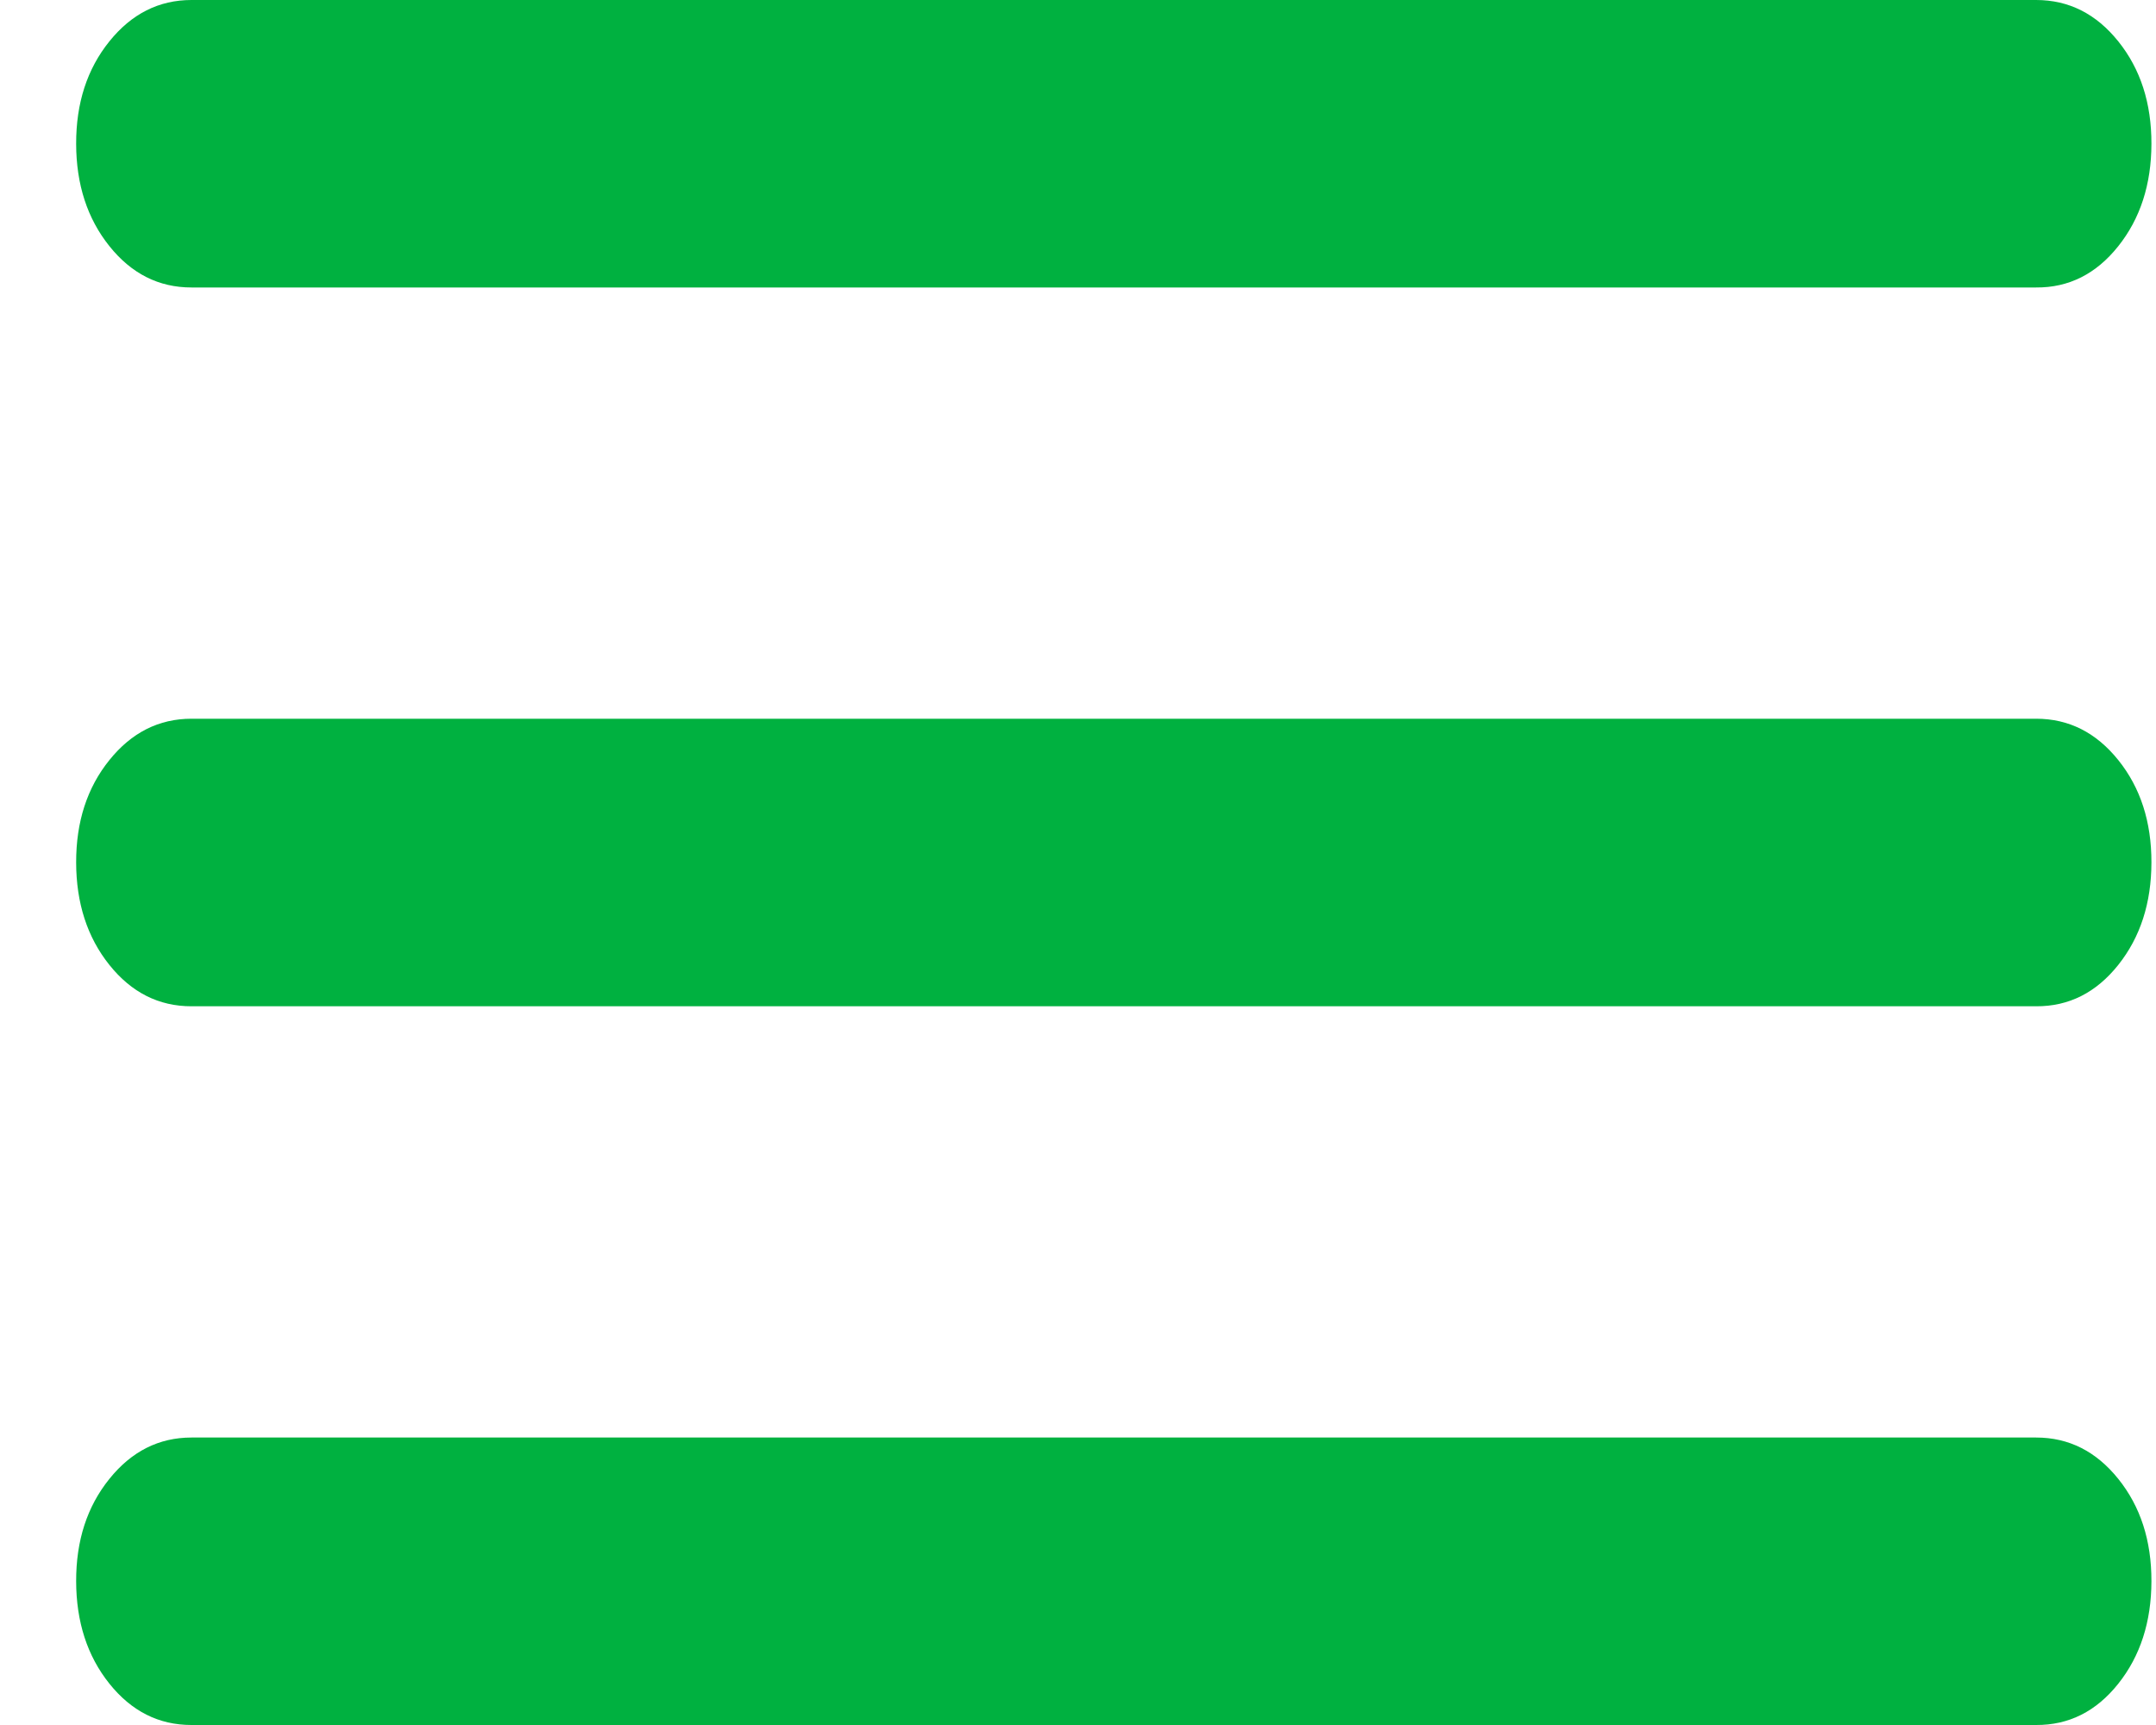 <svg width="25" height="20" viewBox="0 0 25 20" fill="none" xmlns="http://www.w3.org/2000/svg">
<path d="M2.22 20C1.841 20 1.524 19.84 1.268 19.52C1.012 19.2 0.884 18.804 0.883 18.333C0.882 17.862 1.01 17.467 1.268 17.147C1.525 16.827 1.843 16.667 2.22 16.667H23.61C23.989 16.667 24.306 16.827 24.563 17.147C24.82 17.467 24.948 17.862 24.947 18.333C24.946 18.804 24.818 19.201 24.562 19.522C24.306 19.843 23.989 20.002 23.61 20H2.22ZM2.22 11.667C1.841 11.667 1.524 11.507 1.268 11.187C1.012 10.867 0.884 10.471 0.883 10C0.882 9.529 1.01 9.133 1.268 8.813C1.525 8.493 1.843 8.333 2.22 8.333H23.61C23.989 8.333 24.306 8.493 24.563 8.813C24.82 9.133 24.948 9.529 24.947 10C24.946 10.471 24.818 10.867 24.562 11.188C24.306 11.509 23.989 11.669 23.61 11.667H2.22ZM2.22 3.333C1.841 3.333 1.524 3.173 1.268 2.853C1.012 2.533 0.884 2.138 0.883 1.667C0.882 1.196 1.01 0.8 1.268 0.48C1.525 0.16 1.843 0 2.22 0H23.61C23.989 0 24.306 0.16 24.563 0.48C24.82 0.8 24.948 1.196 24.947 1.667C24.946 2.138 24.818 2.534 24.562 2.855C24.306 3.176 23.989 3.336 23.61 3.333H2.22Z" fill="#00B140"/>
</svg>
